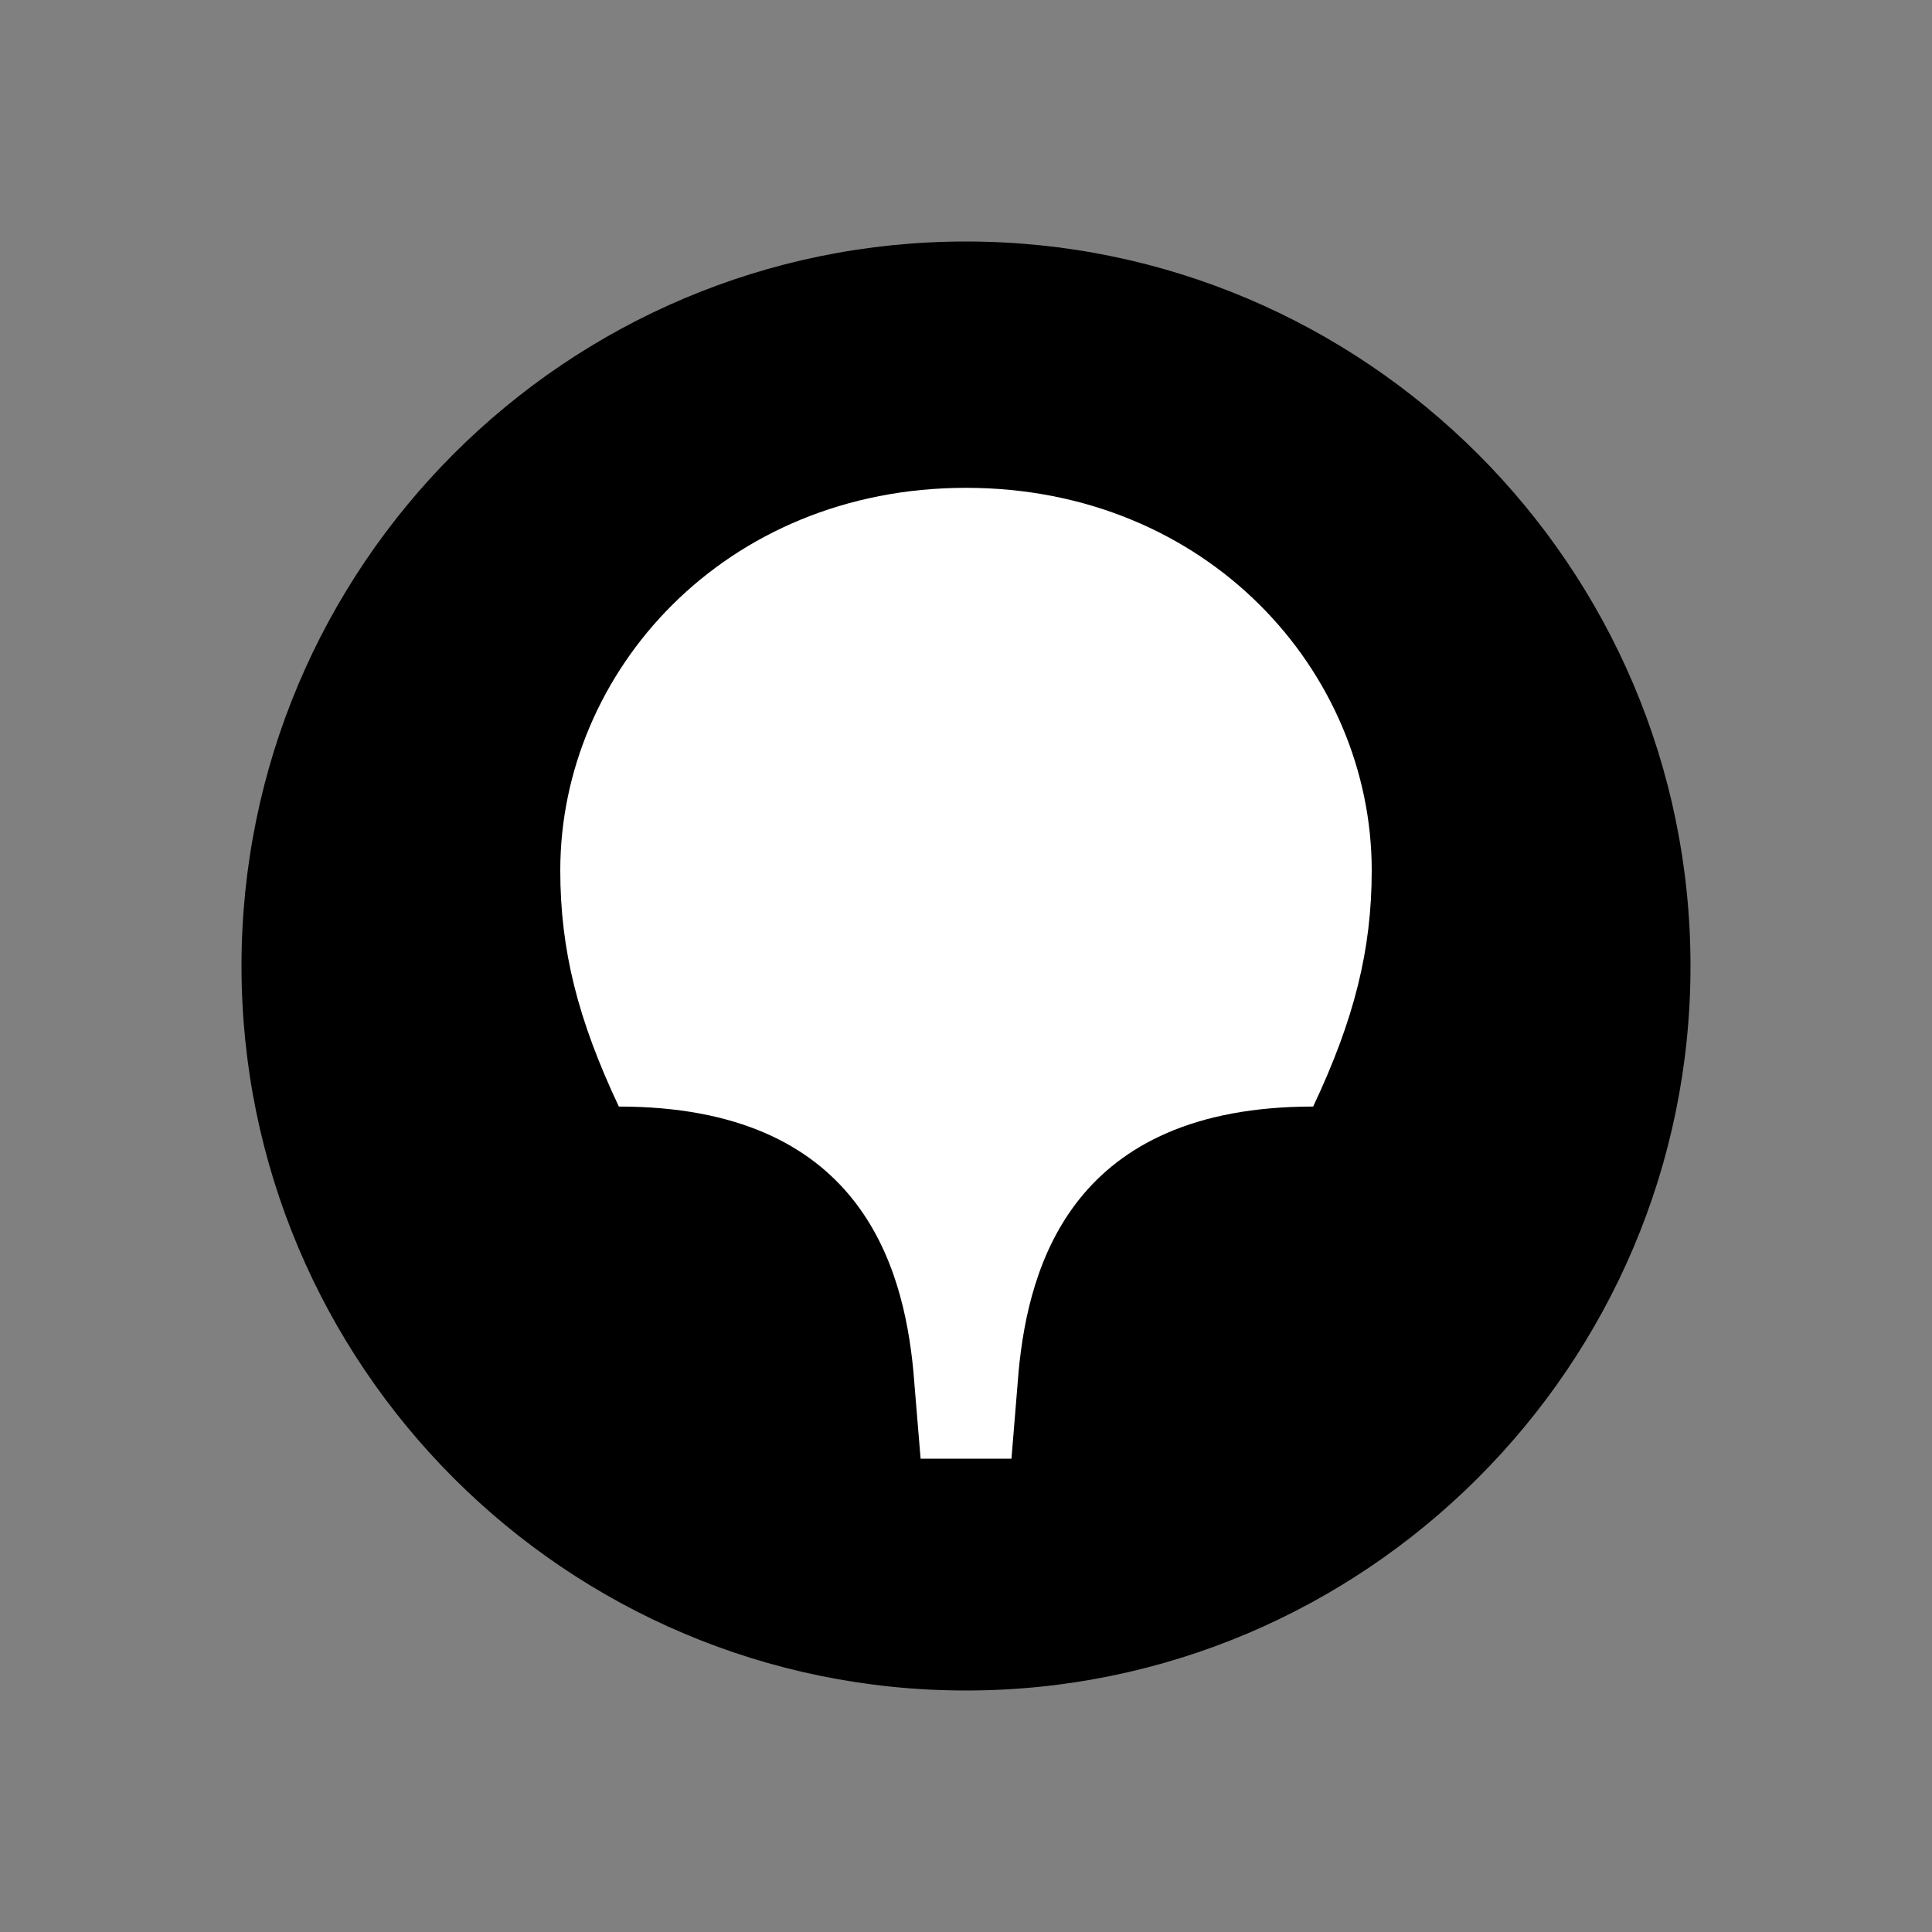 <?xml version="1.0" encoding="UTF-8"?> <svg xmlns="http://www.w3.org/2000/svg" width="32" height="32" viewBox="0 0 32 32"><rect x="0" y="0" width="32" height="32" fill="#808080" stroke="none"/> <path fill="#000" d="M16 28c6.6 0 12-5.376 12-12S22.6 4 16 4C9.376 4 4 9.376 4 16s5.376 12 12 12z"></path> <path fill="#FFF" d="M16 8.08c4.003 0 6.72 3.048 6.72 6.336 0 1.32-.291 2.472-.97 3.912-3.979 0-4.707 2.616-4.877 4.368l-.12 1.464h-1.505l-.121-1.464c-.17-1.752-.898-4.368-4.877-4.368-.679-1.44-.97-2.592-.97-3.912 0-3.288 2.717-6.336 6.72-6.336z"></path> </svg> 